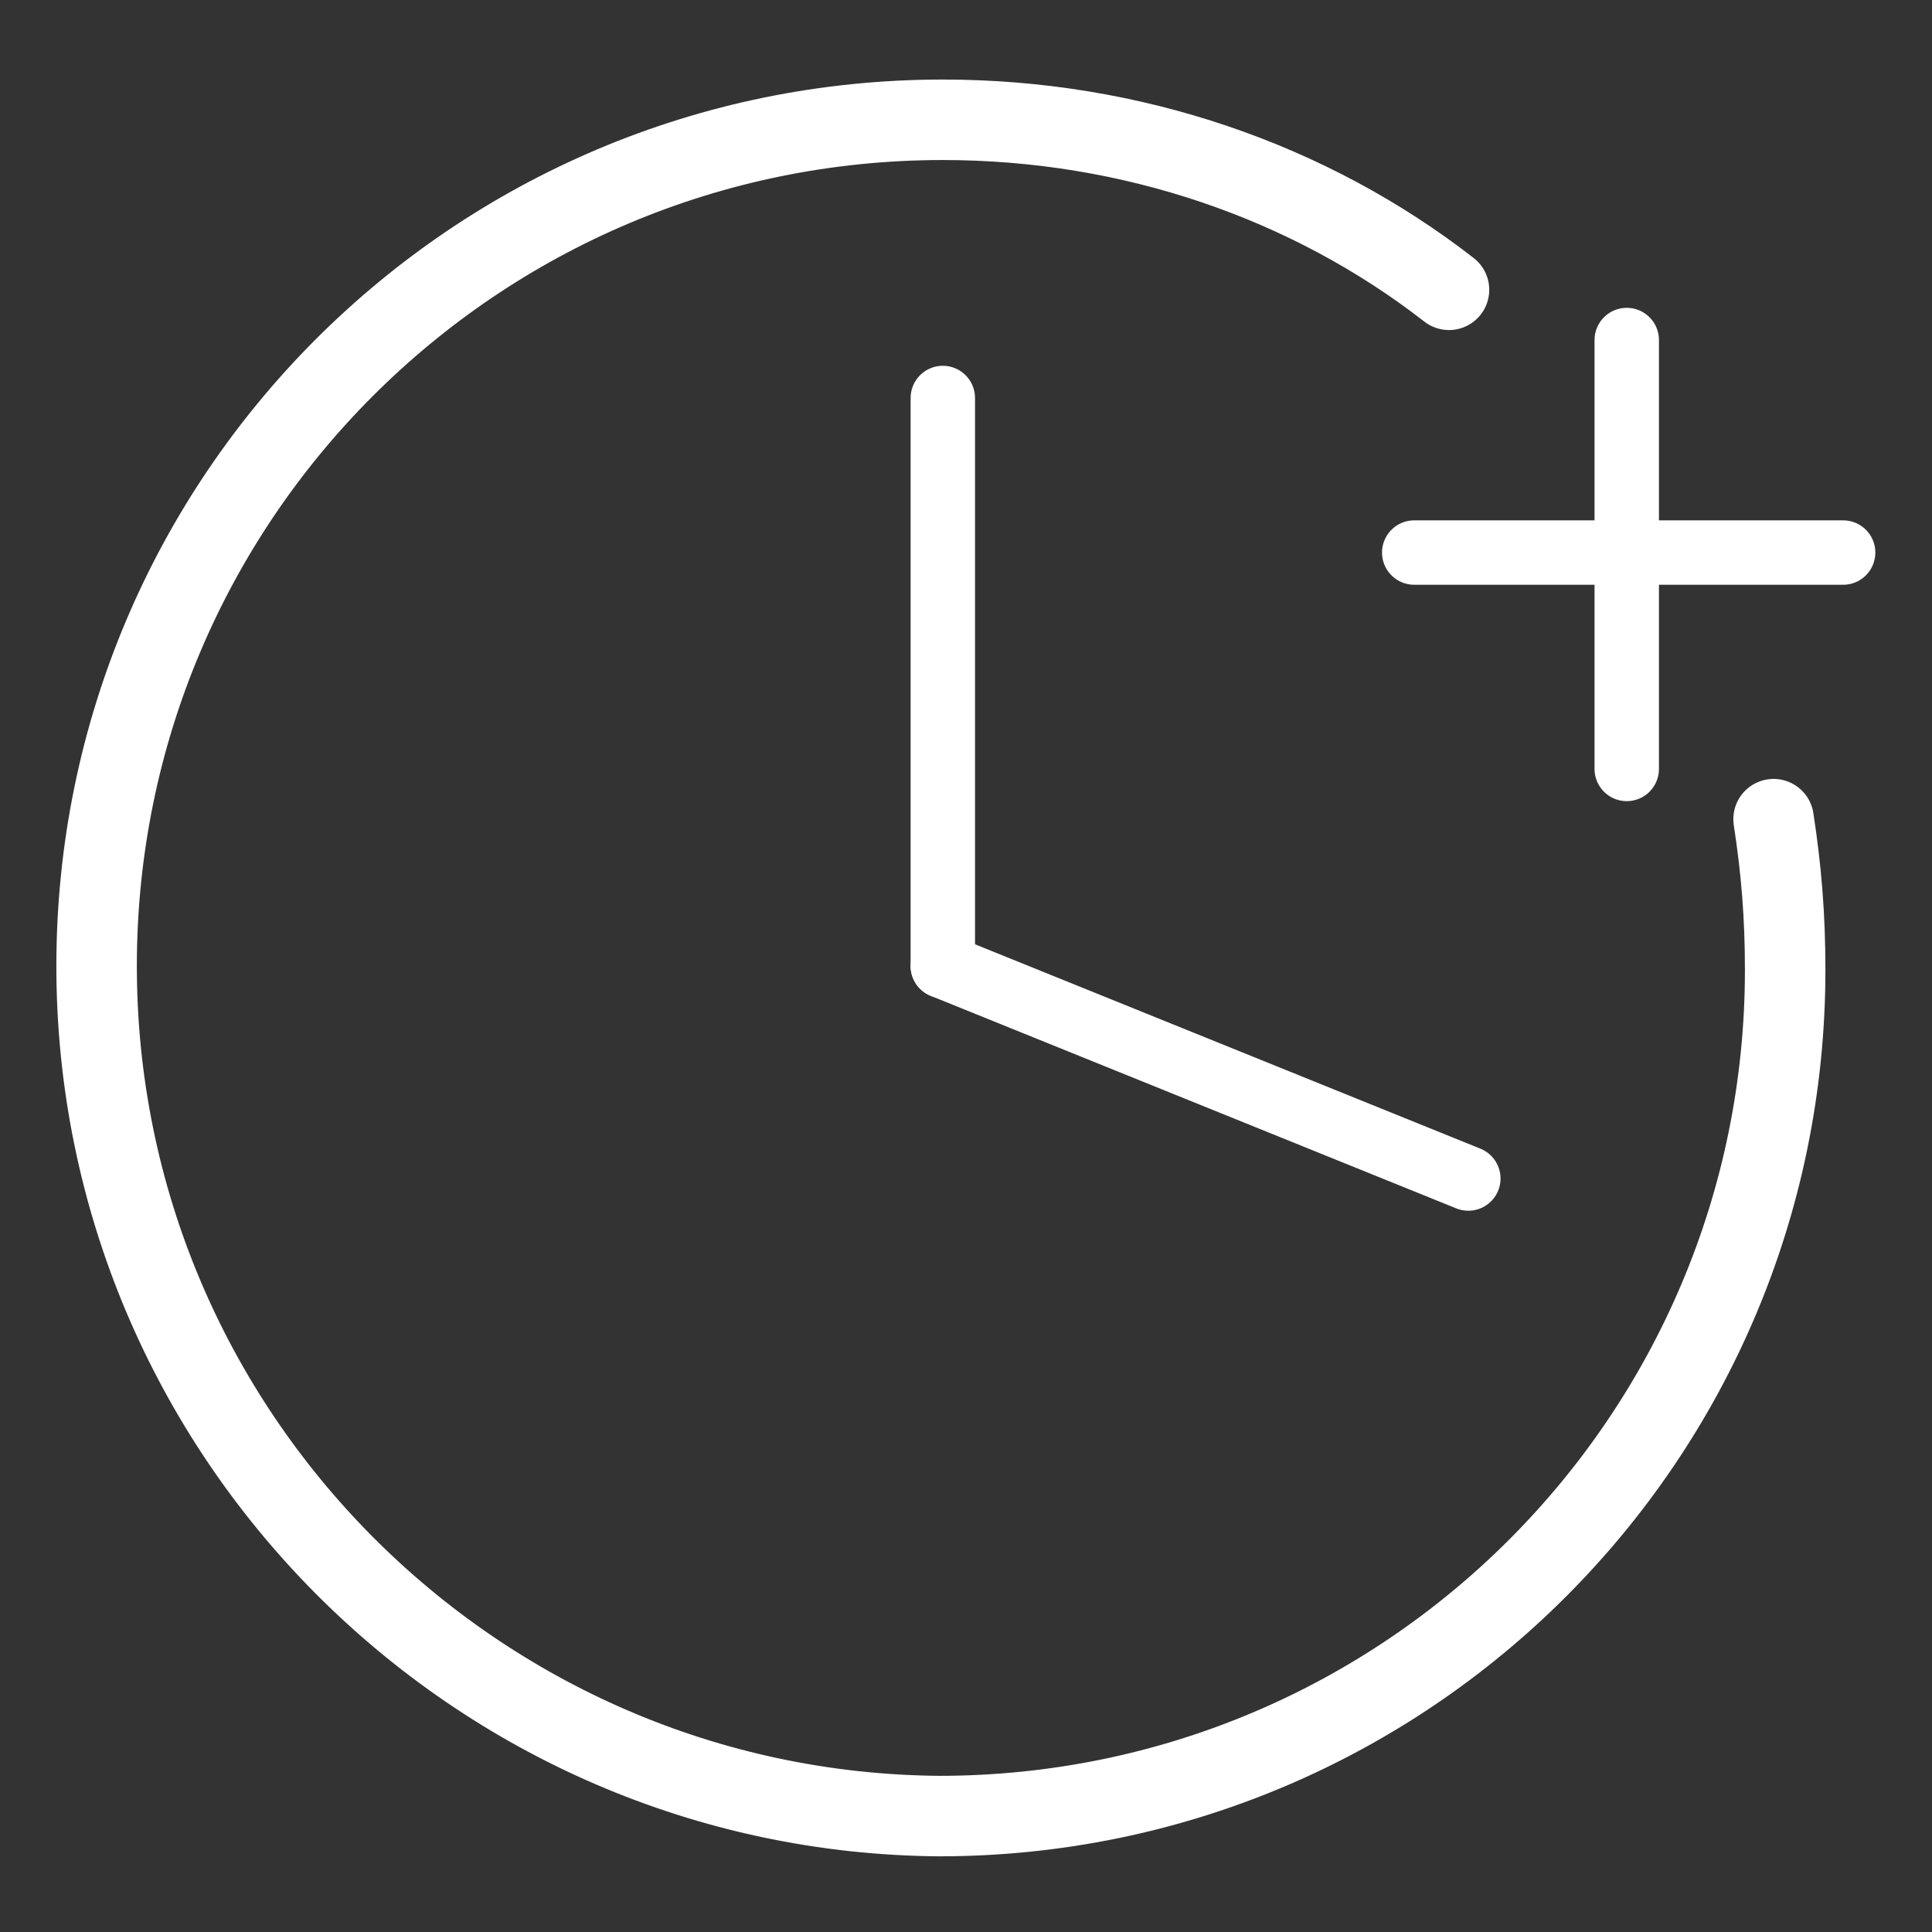 <?xml version="1.0" encoding="utf-8"?>
<!-- Generator: Adobe Illustrator 25.3.1, SVG Export Plug-In . SVG Version: 6.00 Build 0)  -->
<svg version="1.1" id="图层_1" xmlns="http://www.w3.org/2000/svg" xmlns:xlink="http://www.w3.org/1999/xlink" x="0px" y="0px"
	 viewBox="0 0 50 50" style="enable-background:new 0 0 50 50;" xml:space="preserve">
<rect x="0" y="0" width="50" height="50" fill="#333333" stroke="none"/>
<style type="text/css">
	.st0{fill:none;}
	.st1{fill:none;stroke:#FFFFFF;stroke-width:2.083;stroke-linecap:round;stroke-linejoin:round;stroke-miterlimit:10;}
	.st2{fill:none;stroke:#FFFFFF;stroke-width:1.667;stroke-linecap:round;stroke-miterlimit:10;}
</style>
<g>
	<rect x="0.1" class="st0" width="50" height="50"/>
	<g>
		<path class="st1" d="M45.9,21.2c0.2,1.3,0.3,2.5,0.3,3.9c0,12.1-9.8,21.9-21.9,21.9c-12-0.1-21.8-9.9-21.8-22S12.3,3.1,24.4,3.1
			c4.9,0,9.5,1.6,13.1,4.4"/>
		<line class="st2" x1="42.1" y1="19.9" x2="42.1" y2="8.8"/>
		<line class="st2" x1="36.6" y1="14.3" x2="47.7" y2="14.3"/>
		<line class="st2" x1="24.4" y1="25" x2="24.4" y2="10.3"/>
		<line class="st2" x1="24.4" y1="25" x2="38" y2="30.5"/>
	</g>
</g>
</svg>
